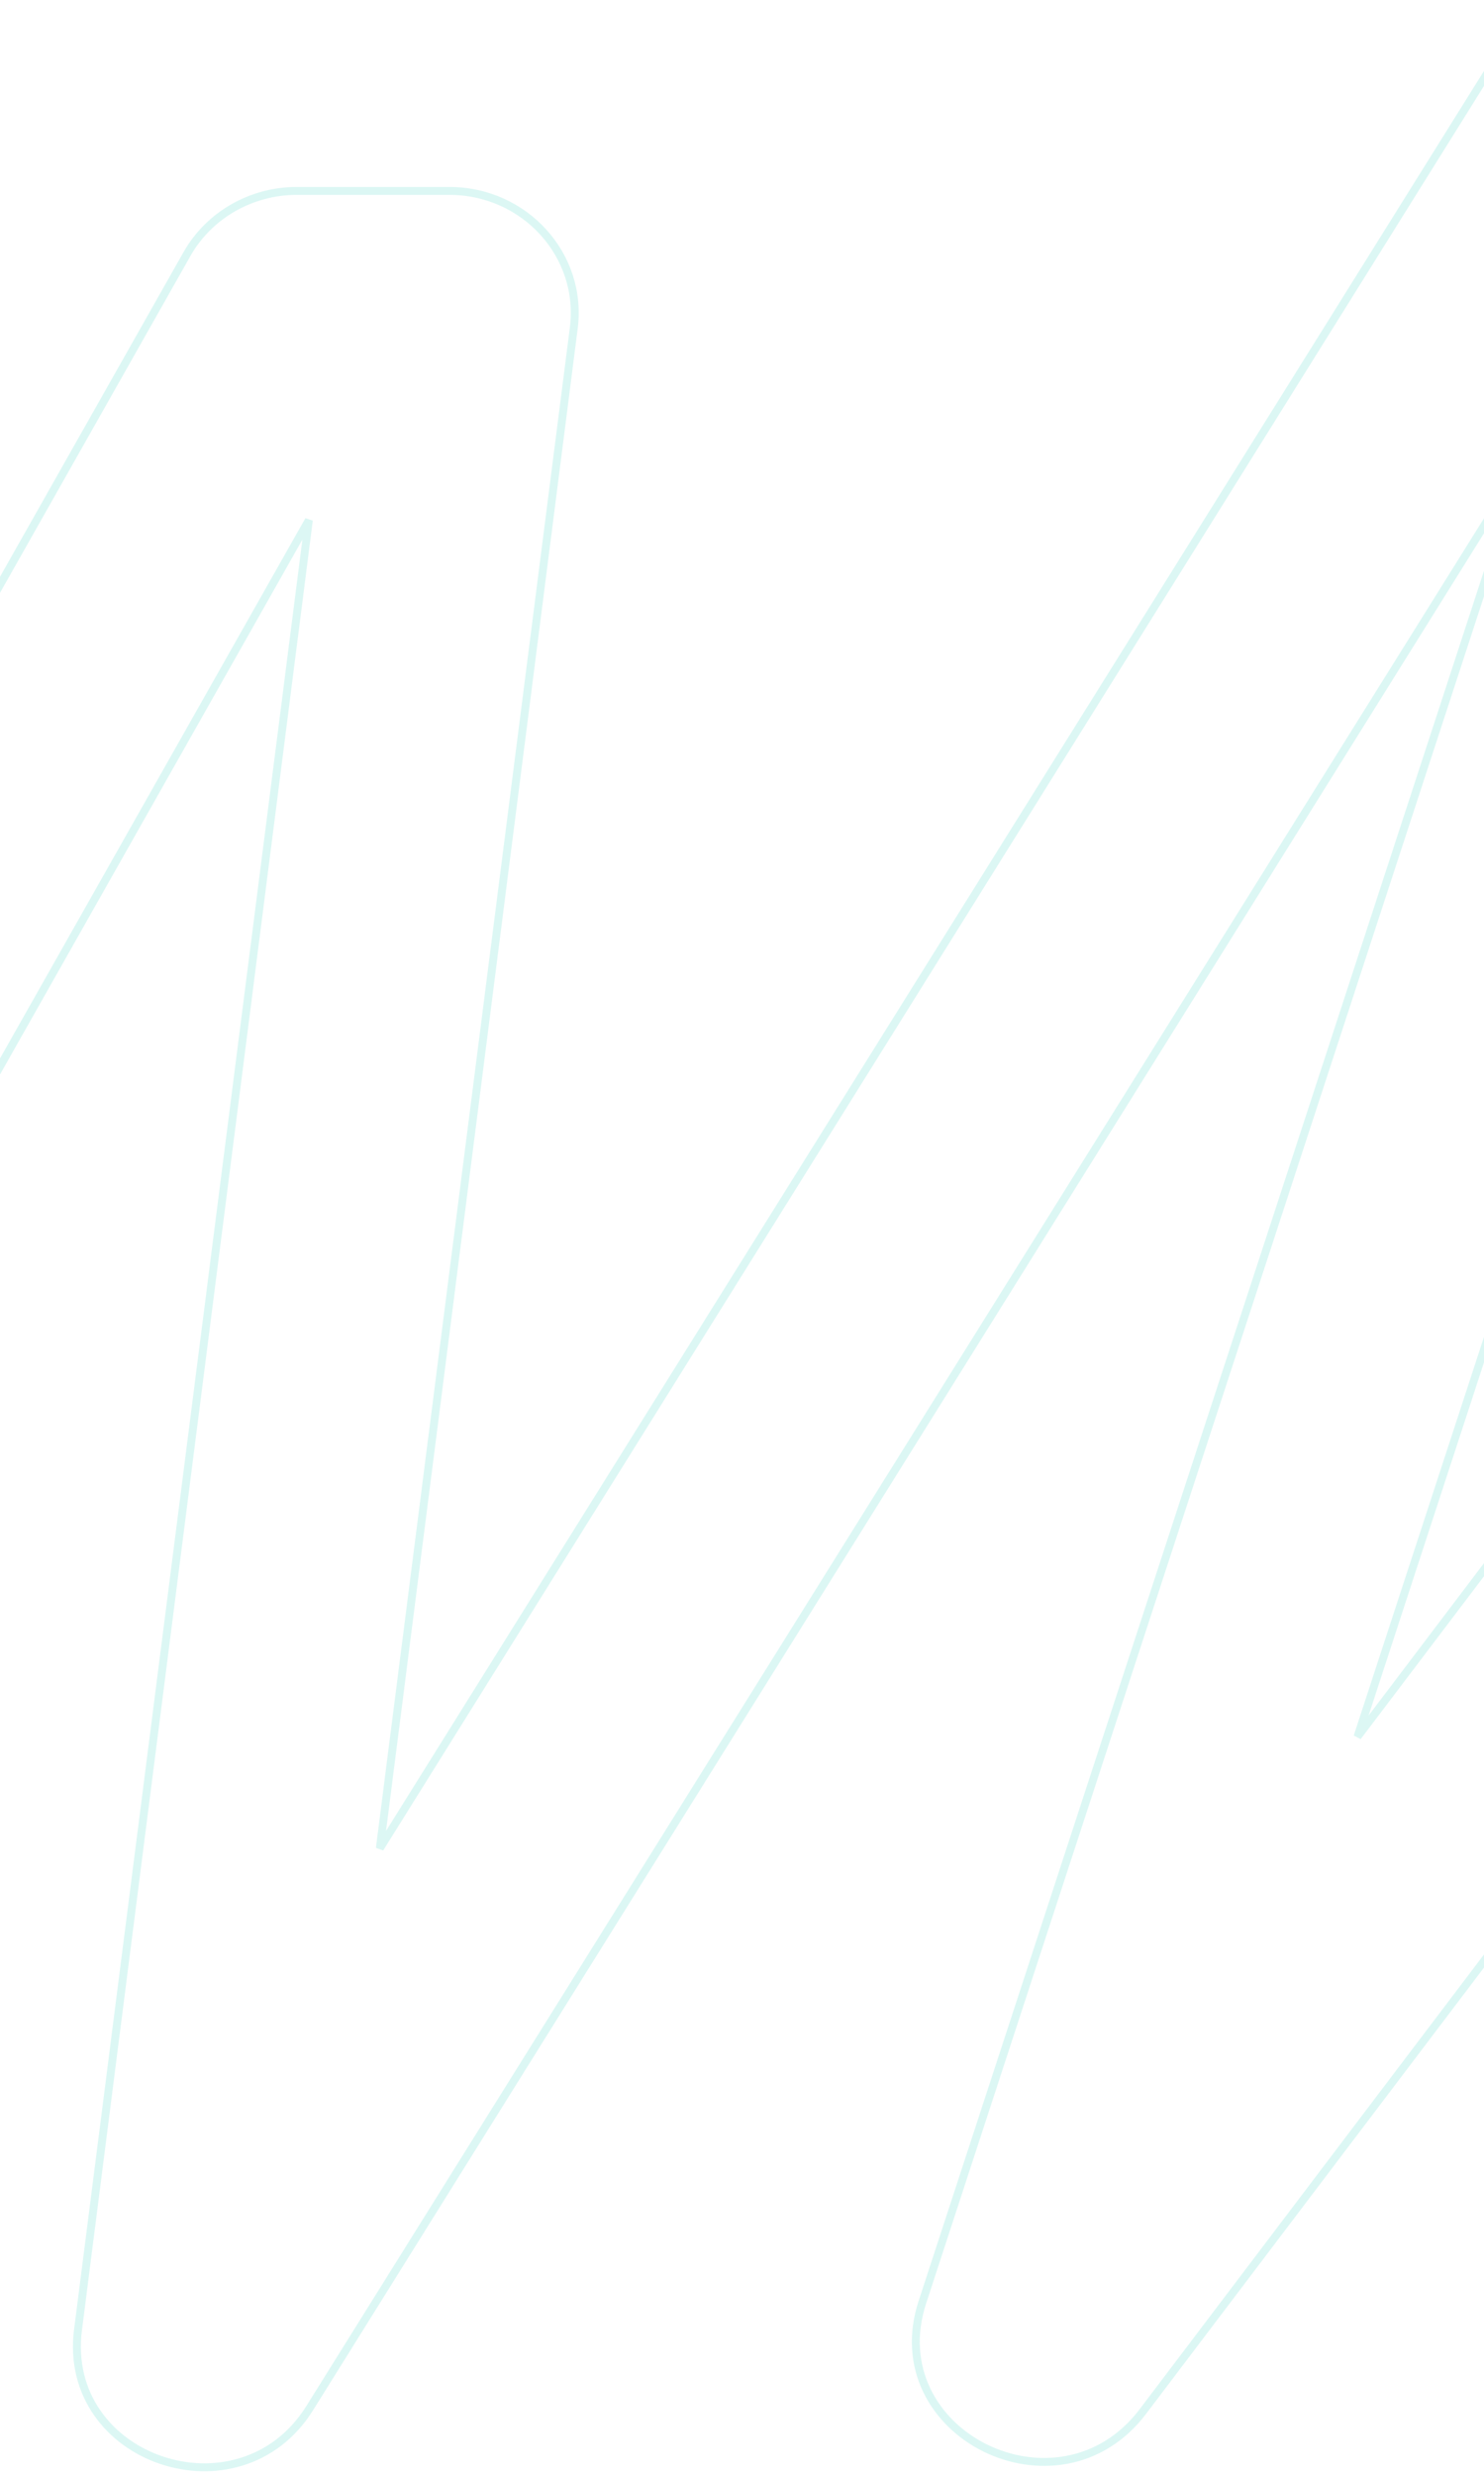 <svg width="375" height="625" viewBox="0 0 375 625" fill="none" xmlns="http://www.w3.org/2000/svg">
<path opacity="0.3" fill-rule="evenodd" clip-rule="evenodd" d="M385.014 116.739L78.249 608.181C60.525 636.575 15.503 621.362 19.71 588.399L78.047 131.353L-180.512 588.462C-188.535 602.646 -206.864 607.82 -221.452 600.019C-236.039 592.218 -241.36 574.396 -233.337 560.212L47.237 64.182C52.807 54.335 63.449 48.217 75.005 48.217H113.543C132.593 48.217 147.337 64.444 144.991 82.825L95.982 466.794L377.483 15.825C383.228 6.62 393.499 1 404.573 1H442.791C464.236 1 479.487 21.278 472.991 41.147L472.991 41.149L343.034 438.608L543.776 173.666C549.749 165.782 559.22 161.129 569.29 161.129H616.158C636.926 161.129 652.079 180.226 646.812 199.757L553.697 545.027H555.373L822.163 265.945C833.497 254.089 852.571 253.411 864.764 264.432C876.958 275.453 877.655 293.998 866.321 305.855L591.049 593.809C585.05 600.086 576.638 603.647 567.835 603.647H516.633C495.867 603.647 480.712 584.55 485.98 565.018L576.526 229.272L288.793 609.025C267.53 637.087 222.217 614.636 233.08 581.413L385.014 116.739Z" stroke="#89E3DB" stroke-width="2" stroke-linecap="round"/>
</svg>
